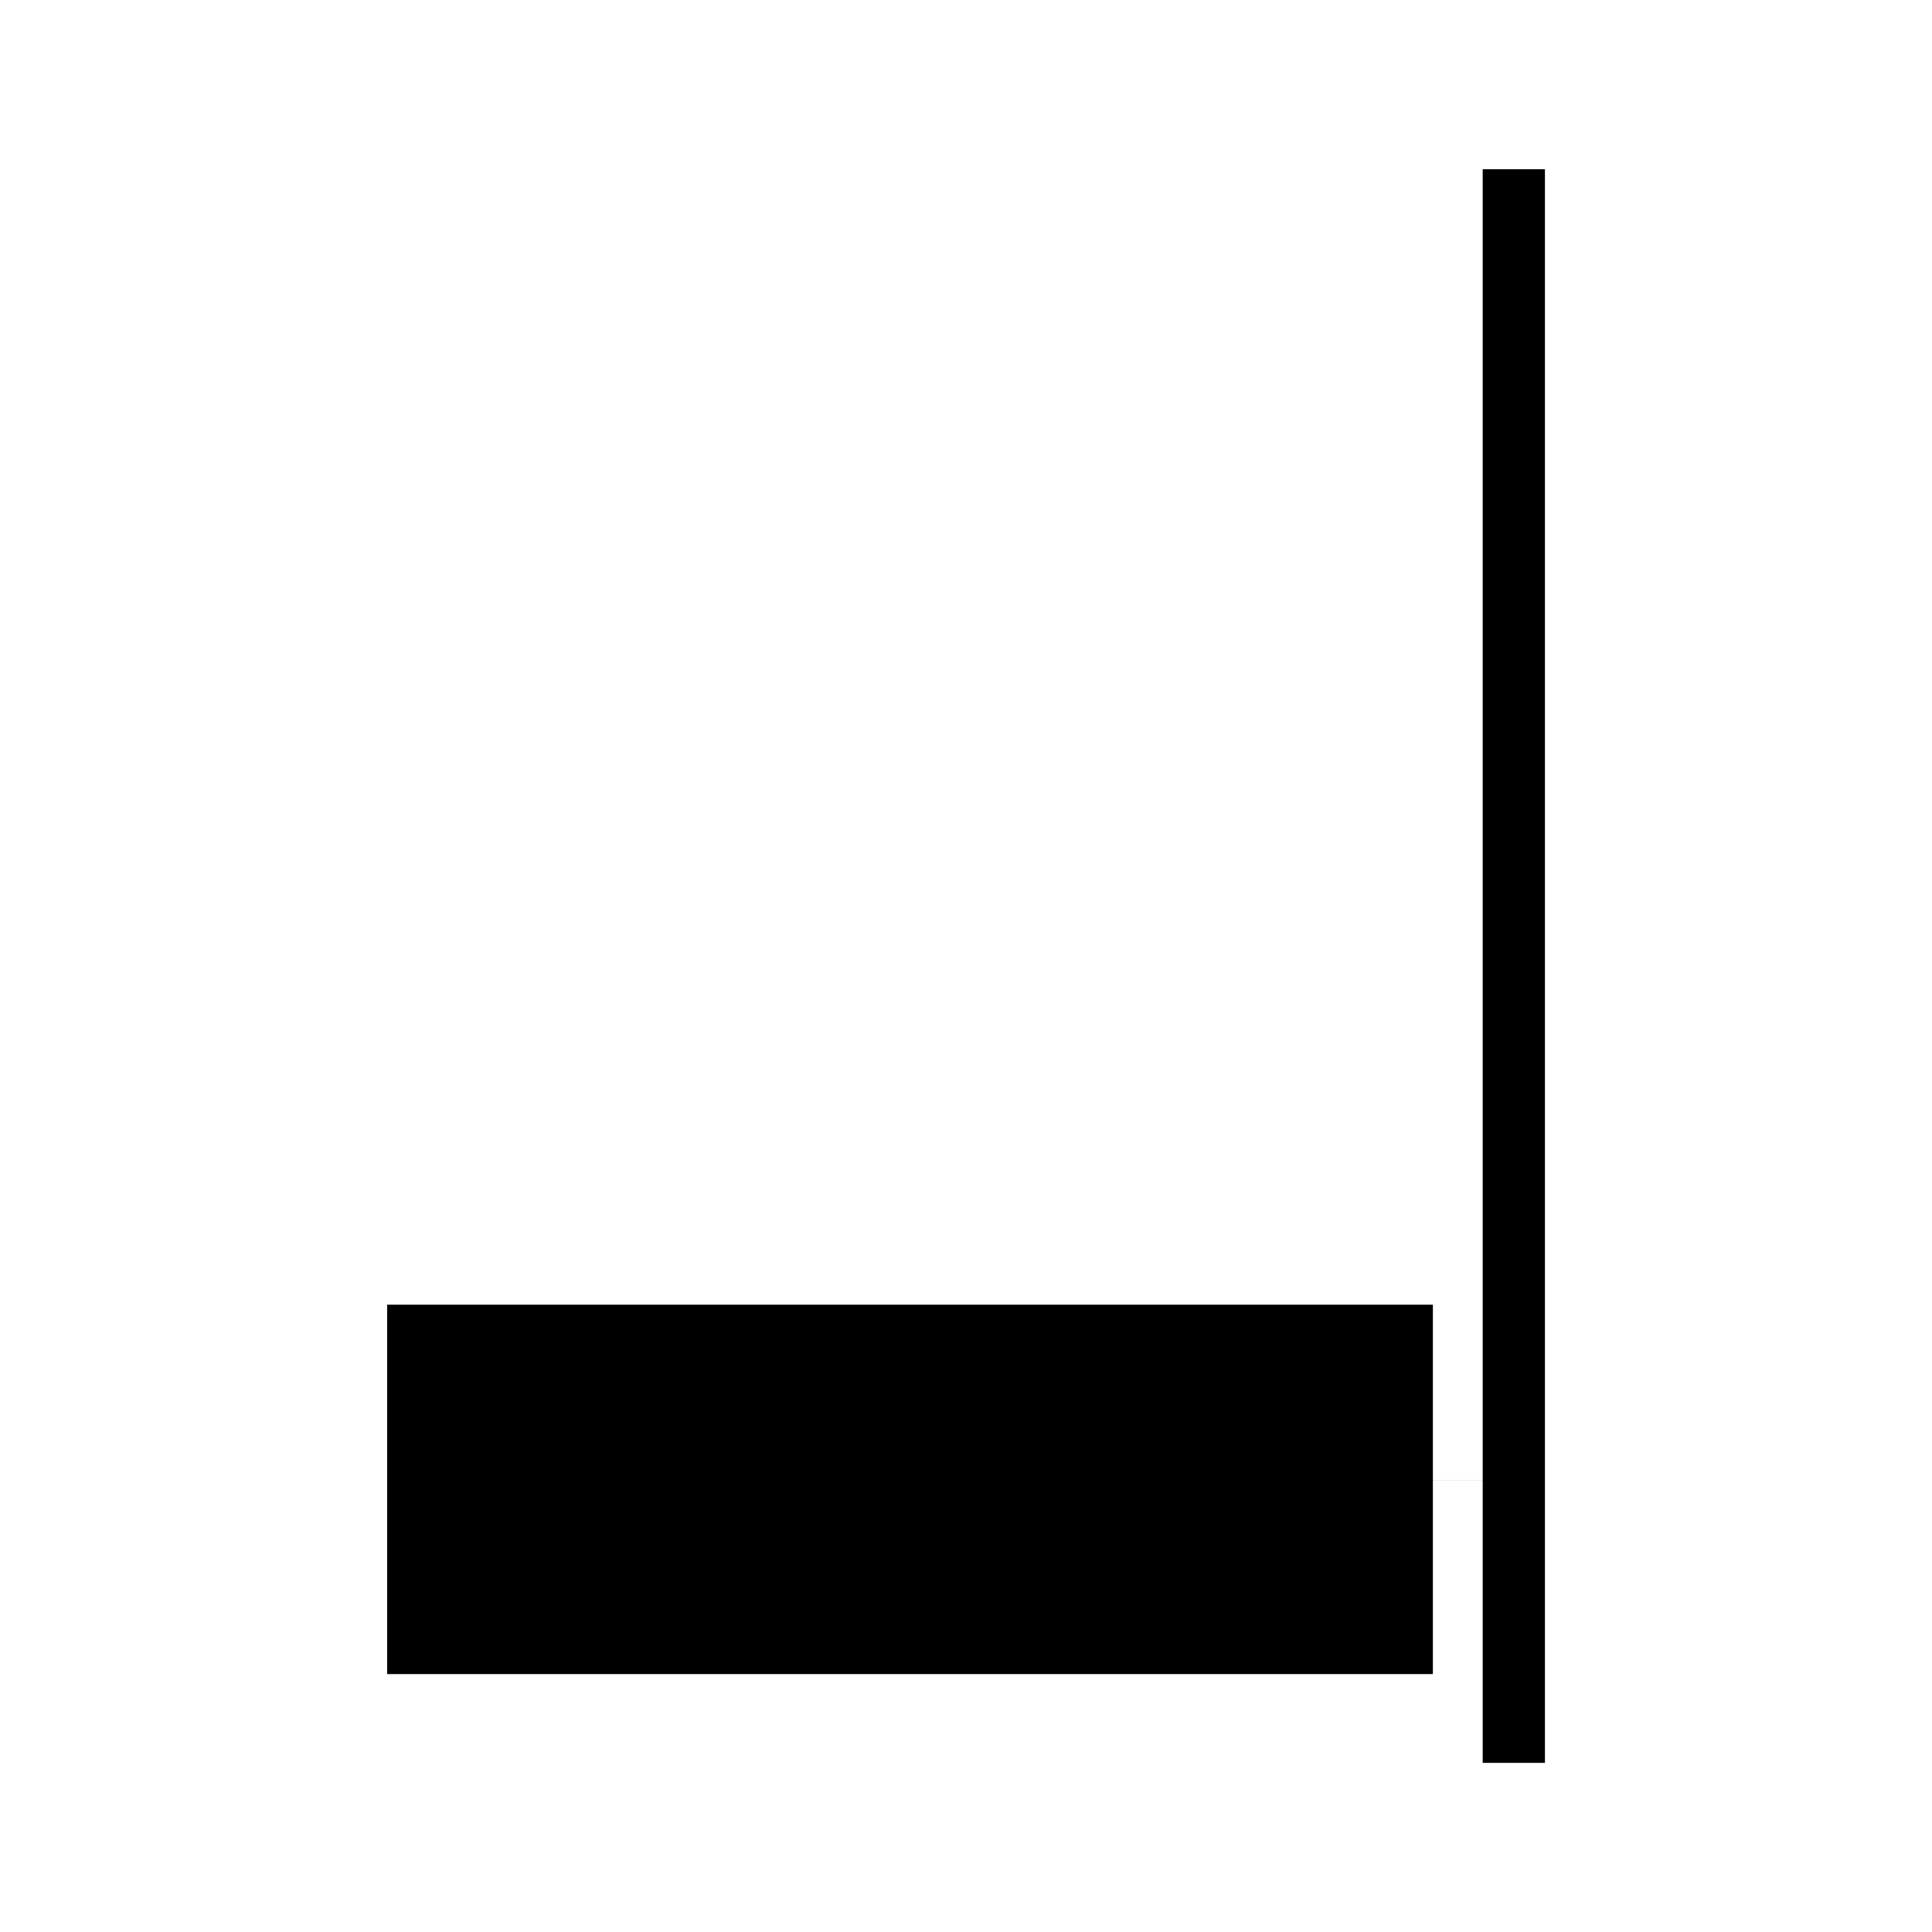 <svg width="283.46px" height="283.46px" xmlns="http://www.w3.org/2000/svg" xml:space="preserve" viewBox="0 0 283.46 283.46"><path d="M226.67 24.83v233.81h-9.13v-41.4h-7.31v28.38H56.8v-54.2h153.43v25.82h7.31V24.83z" style="fill-rule:evenodd;clip-rule:evenodd"/></svg>